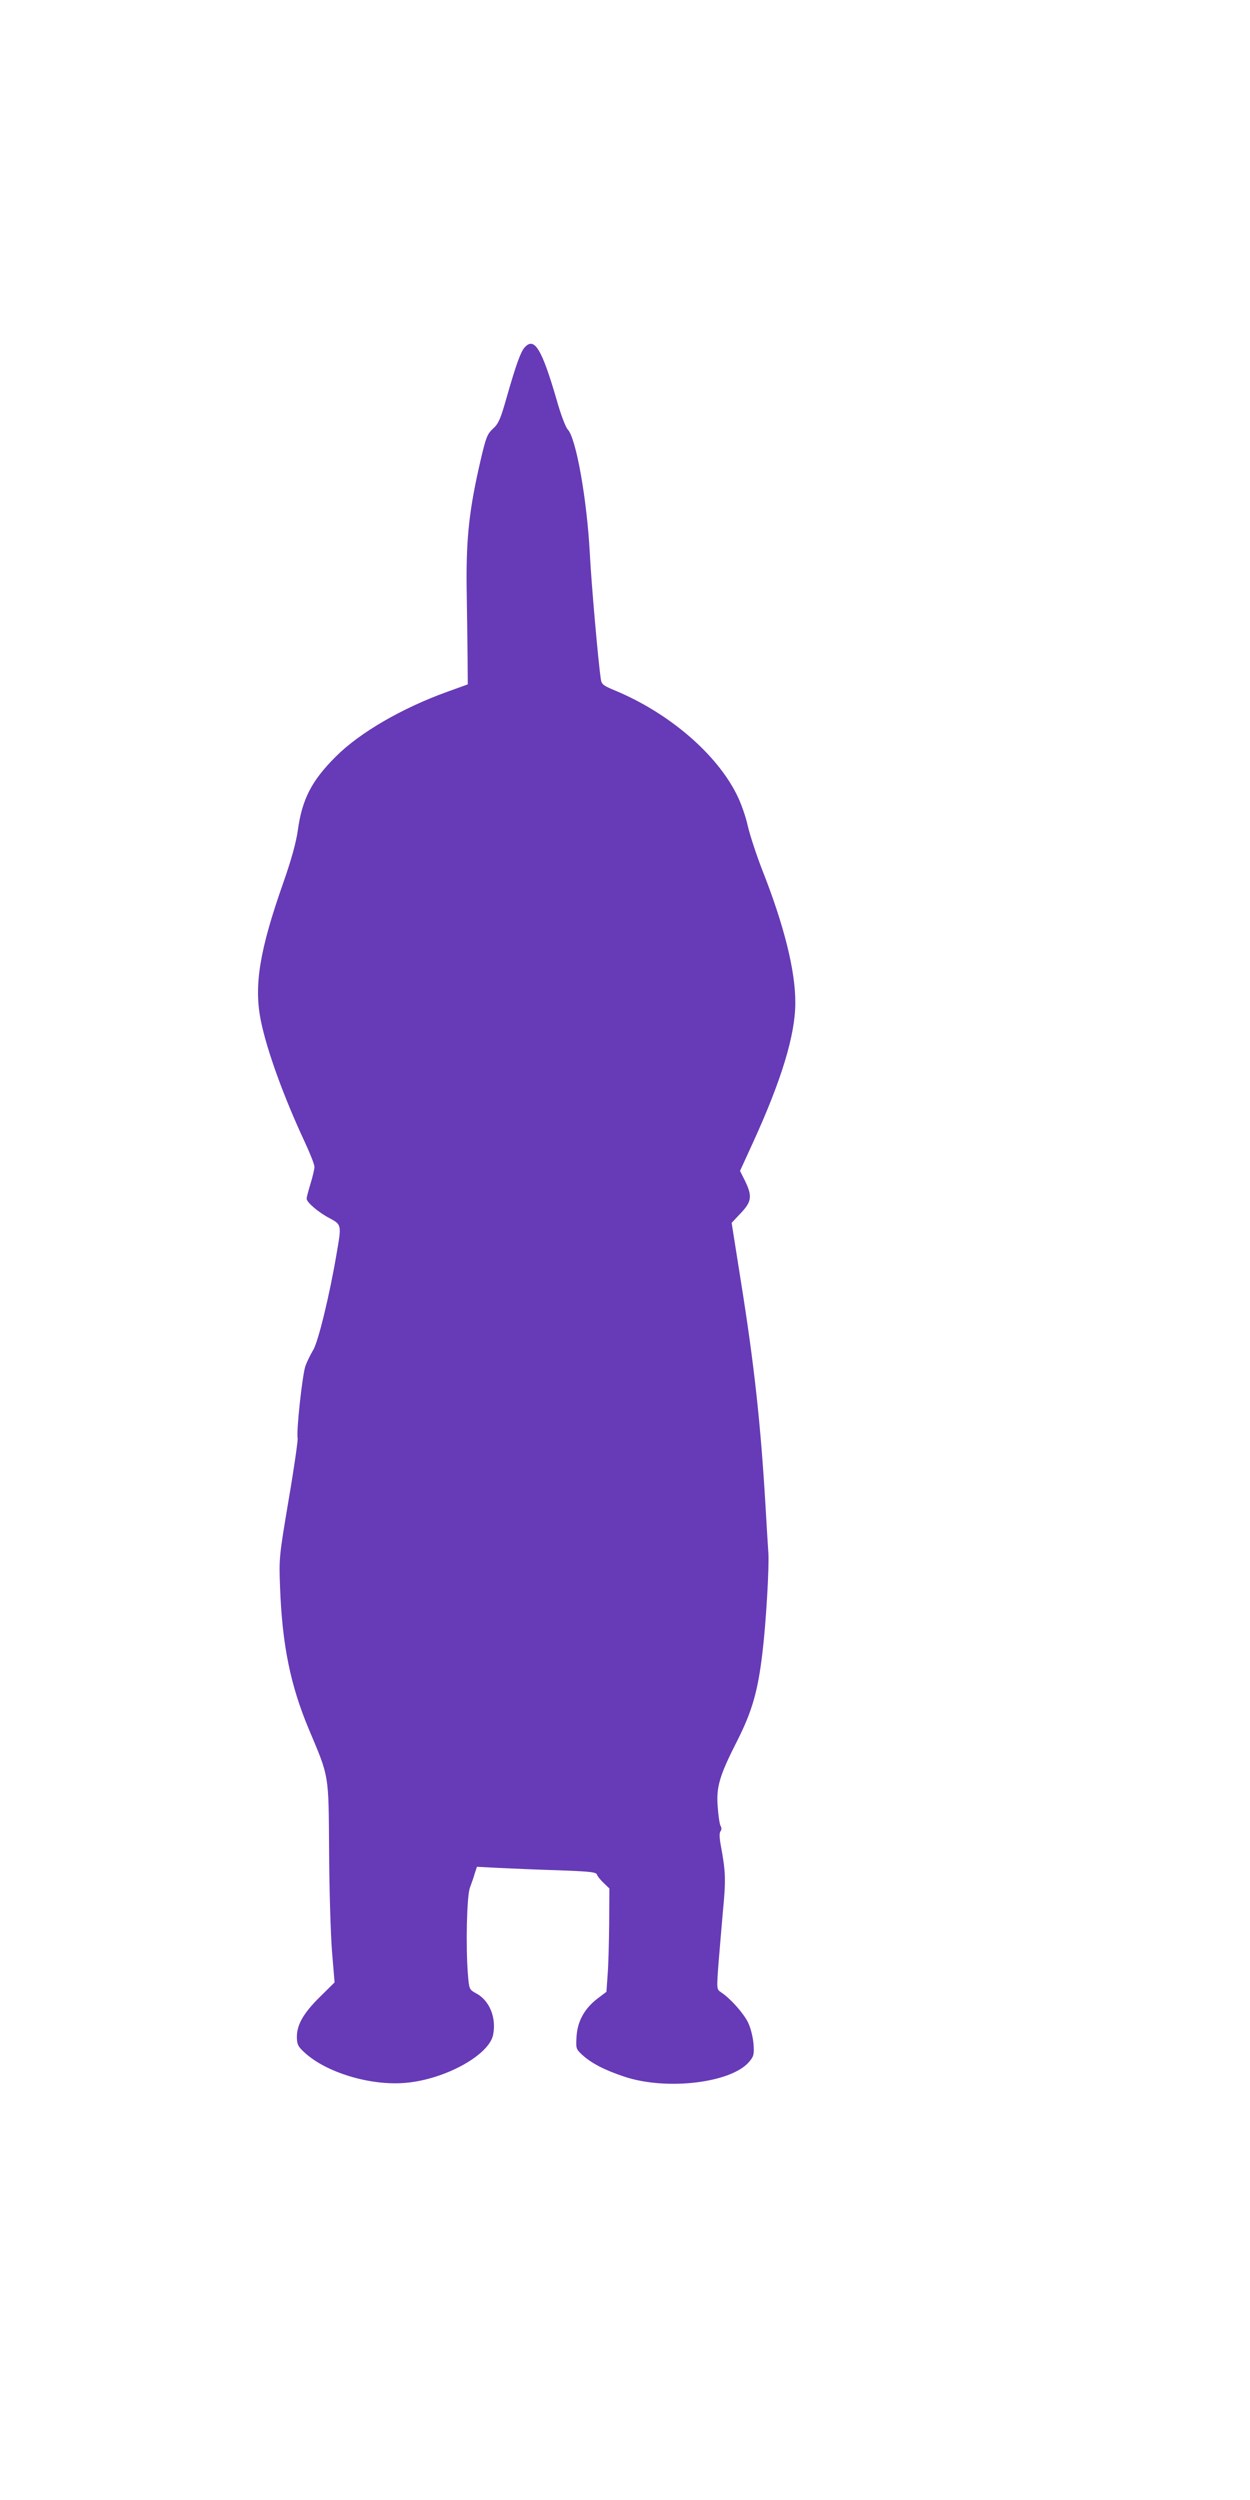 <?xml version="1.0" standalone="no"?>
<!DOCTYPE svg PUBLIC "-//W3C//DTD SVG 20010904//EN"
 "http://www.w3.org/TR/2001/REC-SVG-20010904/DTD/svg10.dtd">
<svg version="1.0" xmlns="http://www.w3.org/2000/svg"
 width="640pt" height="1280pt" viewBox="0 0 640 1280"
 preserveAspectRatio="xMidYMid meet">
<g transform="translate(0,1280) scale(0.1,-0.1)"
fill="#673ab7" stroke="none">
<path d="M2686 11021 c-20 -22 -43 -85 -92 -256 -31 -110 -42 -135 -70 -160
-29 -27 -36 -44 -63 -160 -58 -249 -74 -395 -72 -640 2 -121 4 -285 5 -365 l1
-144 -105 -38 c-231 -83 -450 -210 -572 -333 -122 -122 -171 -216 -193 -375
-9 -64 -33 -151 -74 -268 -123 -349 -152 -530 -115 -710 31 -153 119 -393 223
-616 28 -60 51 -118 51 -130 0 -12 -9 -50 -20 -86 -11 -36 -20 -70 -20 -77 0
-19 60 -70 117 -100 62 -33 62 -35 37 -178 -36 -215 -96 -460 -121 -498 -13
-22 -31 -58 -39 -80 -16 -45 -48 -340 -40 -370 2 -10 -18 -152 -46 -315 -49
-292 -50 -299 -44 -452 11 -292 53 -499 147 -723 106 -252 101 -224 104 -627
1 -195 8 -426 15 -513 l13 -157 -75 -74 c-84 -83 -118 -142 -118 -205 0 -37 6
-49 35 -76 111 -106 343 -176 524 -159 201 18 427 143 446 247 17 87 -19 175
-87 211 -35 19 -36 21 -42 94 -12 145 -6 404 10 447 8 22 20 55 25 74 l11 33
116 -6 c64 -3 202 -9 305 -12 161 -6 190 -9 194 -23 3 -9 19 -28 35 -43 l28
-27 -1 -178 c-1 -98 -4 -217 -8 -264 l-6 -87 -45 -34 c-67 -51 -103 -116 -108
-194 -4 -61 -3 -65 27 -93 46 -43 114 -79 216 -113 216 -73 550 -33 641 76 23
27 26 37 22 91 -3 35 -14 81 -28 110 -23 47 -90 123 -139 155 -22 15 -22 16
-12 150 6 74 16 191 22 260 16 167 15 204 -11 344 -7 38 -7 62 -1 70 6 7 6 18
1 26 -5 7 -12 51 -15 96 -9 103 8 162 101 344 75 149 105 253 128 451 18 148
35 439 30 509 -2 25 -8 128 -14 230 -25 428 -58 731 -127 1162 l-47 297 47 50
c56 59 59 87 22 164 l-26 52 64 140 c148 323 219 556 219 720 1 164 -58 399
-169 680 -30 77 -63 178 -74 225 -10 47 -35 118 -55 158 -104 212 -349 422
-626 537 -60 25 -68 31 -72 59 -13 88 -48 484 -56 641 -15 280 -70 590 -113
636 -11 11 -37 80 -57 152 -76 261 -114 324 -164 268z"/>
</g>
</svg>

